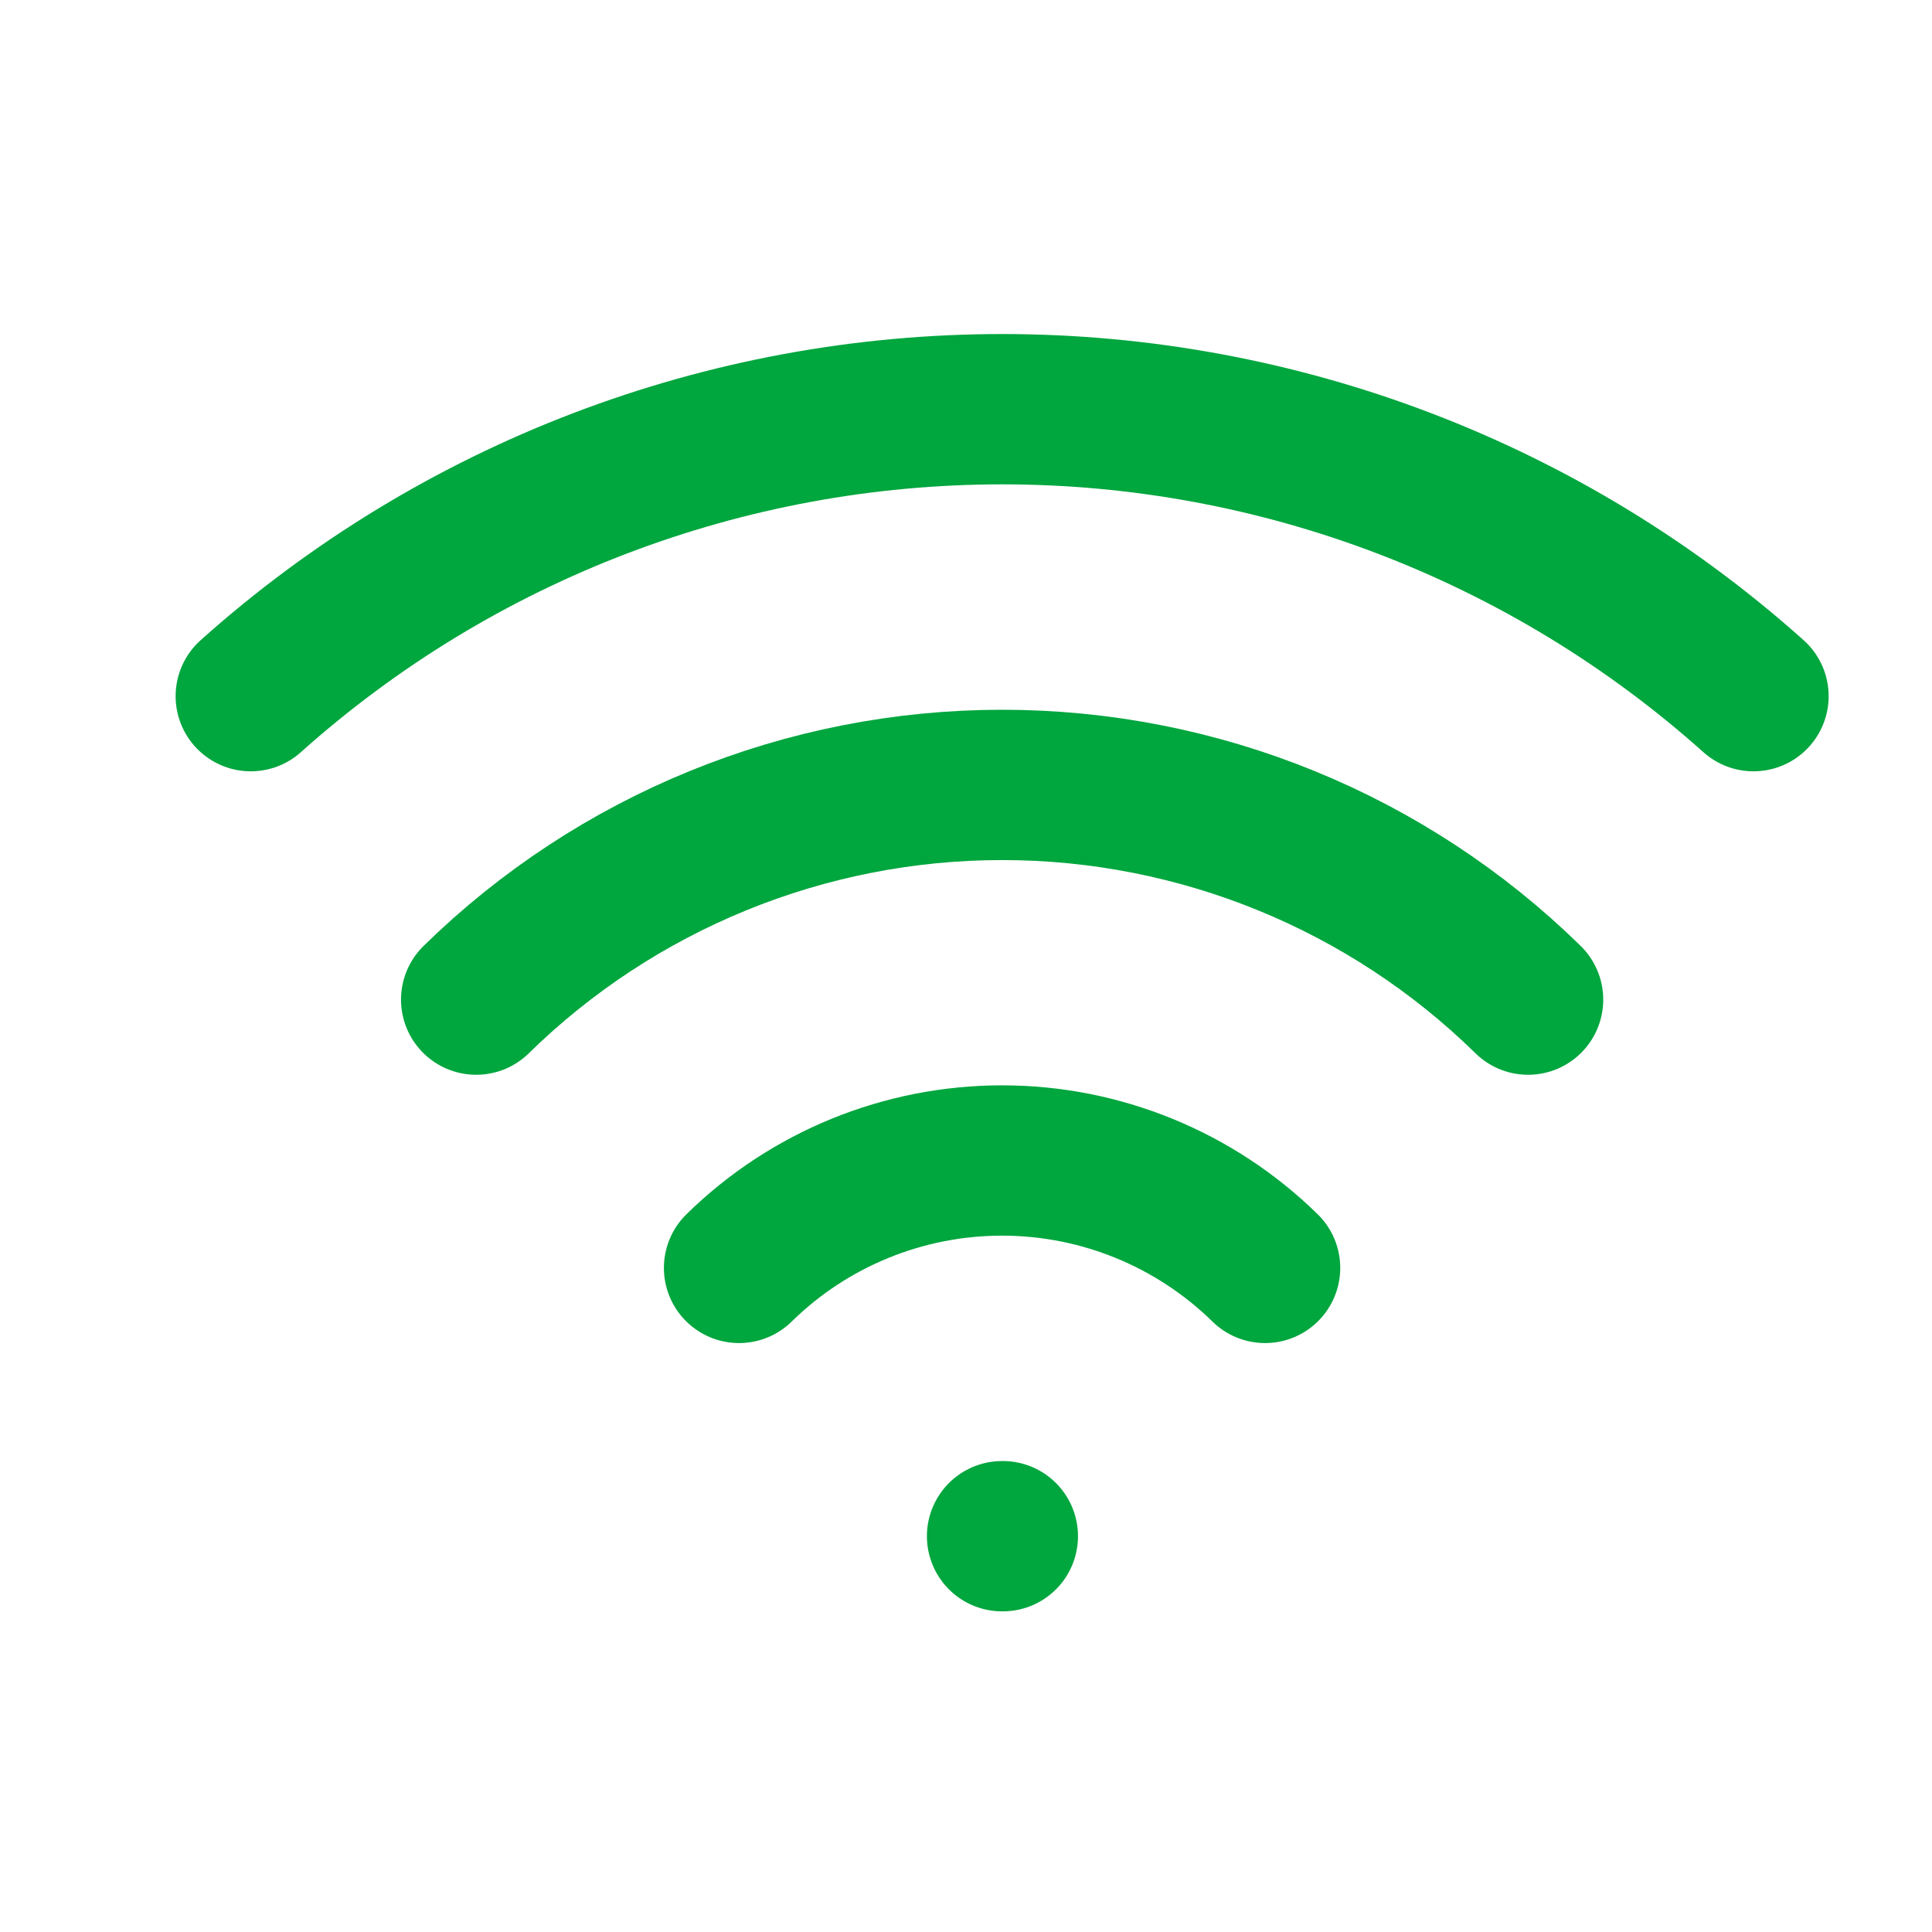 <svg width="15" height="15" viewBox="0 0 15 15" fill="none" xmlns="http://www.w3.org/2000/svg">
<path d="M7.78 11.927H7.786" stroke="#00A63E" stroke-width="1.167" stroke-linecap="round" stroke-linejoin="round"/>
<path d="M1.947 5.405C3.551 3.97 5.628 3.177 7.781 3.177C9.933 3.177 12.01 3.97 13.614 5.405" stroke="#00A63E" stroke-width="1.167" stroke-linecap="round" stroke-linejoin="round"/>
<path d="M3.697 7.761C4.788 6.692 6.254 6.094 7.781 6.094C9.307 6.094 10.774 6.692 11.864 7.761" stroke="#00A63E" stroke-width="1.167" stroke-linecap="round" stroke-linejoin="round"/>
<path d="M5.738 9.844C6.283 9.309 7.016 9.01 7.78 9.01C8.543 9.01 9.276 9.309 9.822 9.844" stroke="#00A63E" stroke-width="1.167" stroke-linecap="round" stroke-linejoin="round"/>
</svg>
